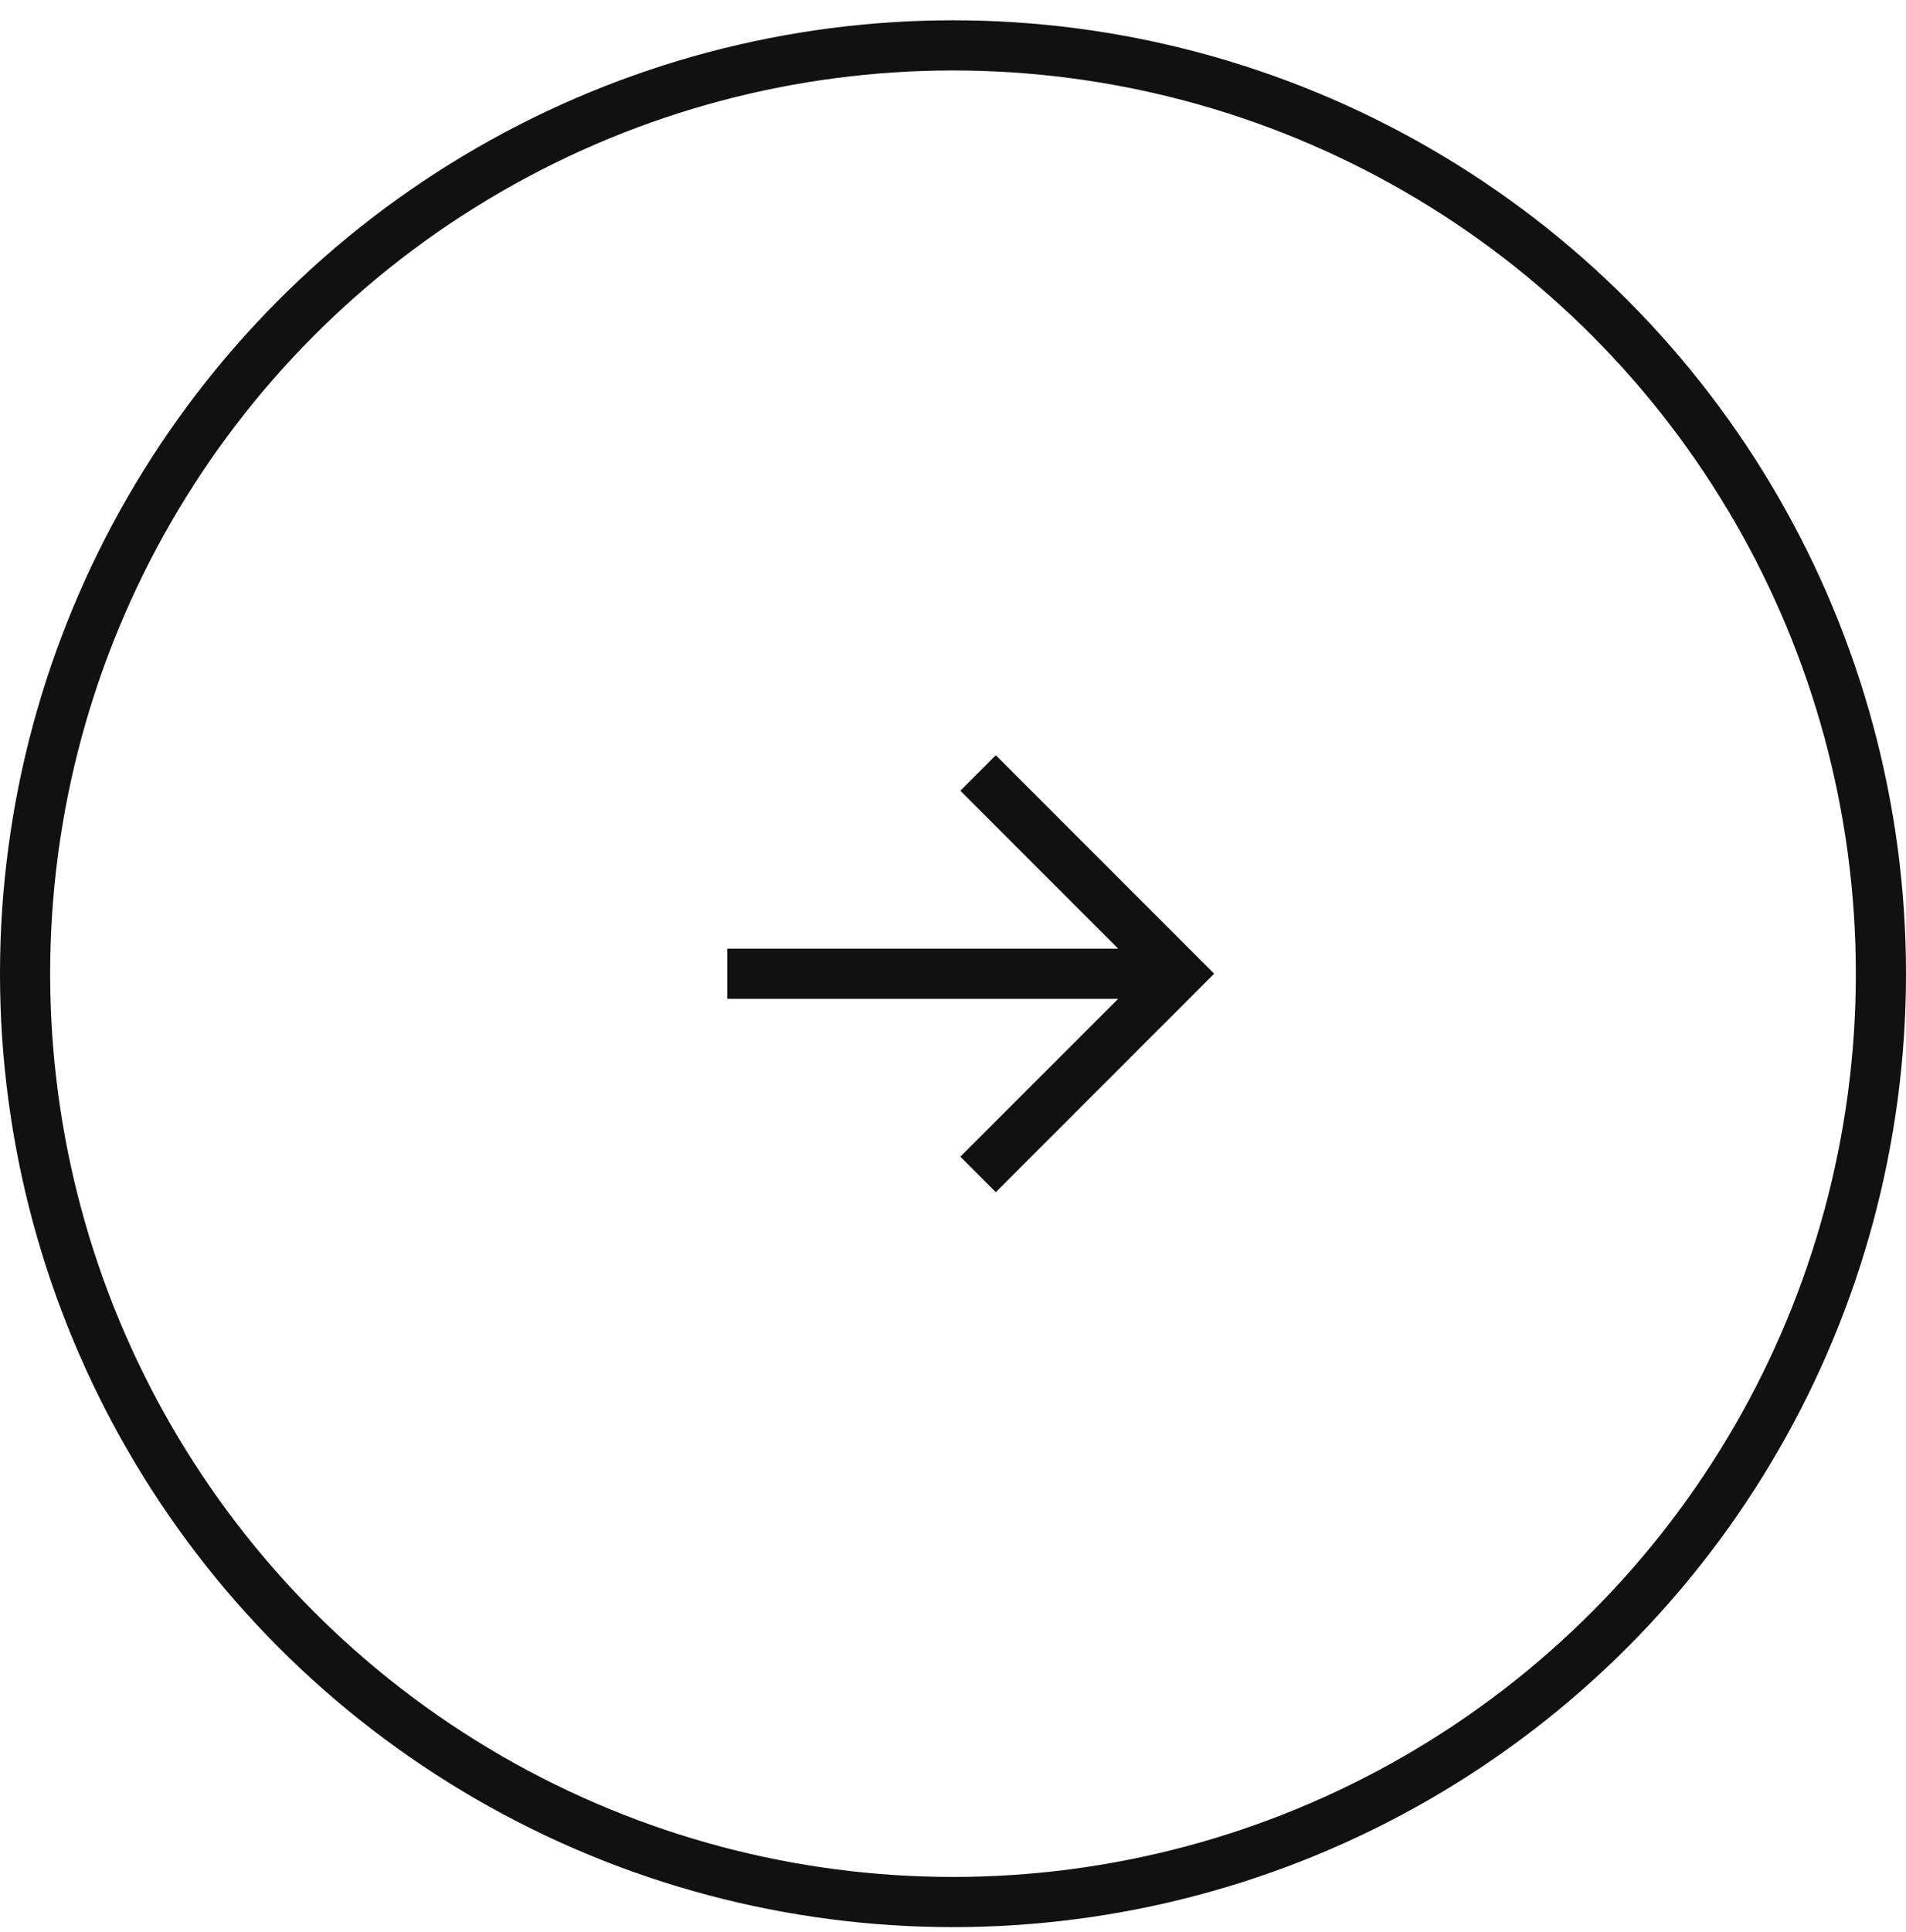 <svg width="76" height="77" viewBox="0 0 76 77" fill="none" xmlns="http://www.w3.org/2000/svg">
<circle cx="38" cy="38.809" r="37" stroke="#111111" stroke-width="2"/>
<path fill-rule="evenodd" clip-rule="evenodd" d="M44.586 39.809L29 39.809L29 37.809L44.586 37.809L38.293 31.516L39.707 30.101L48.414 38.809L39.707 47.516L38.293 46.101L44.586 39.809Z" fill="#111111"/>
</svg>
